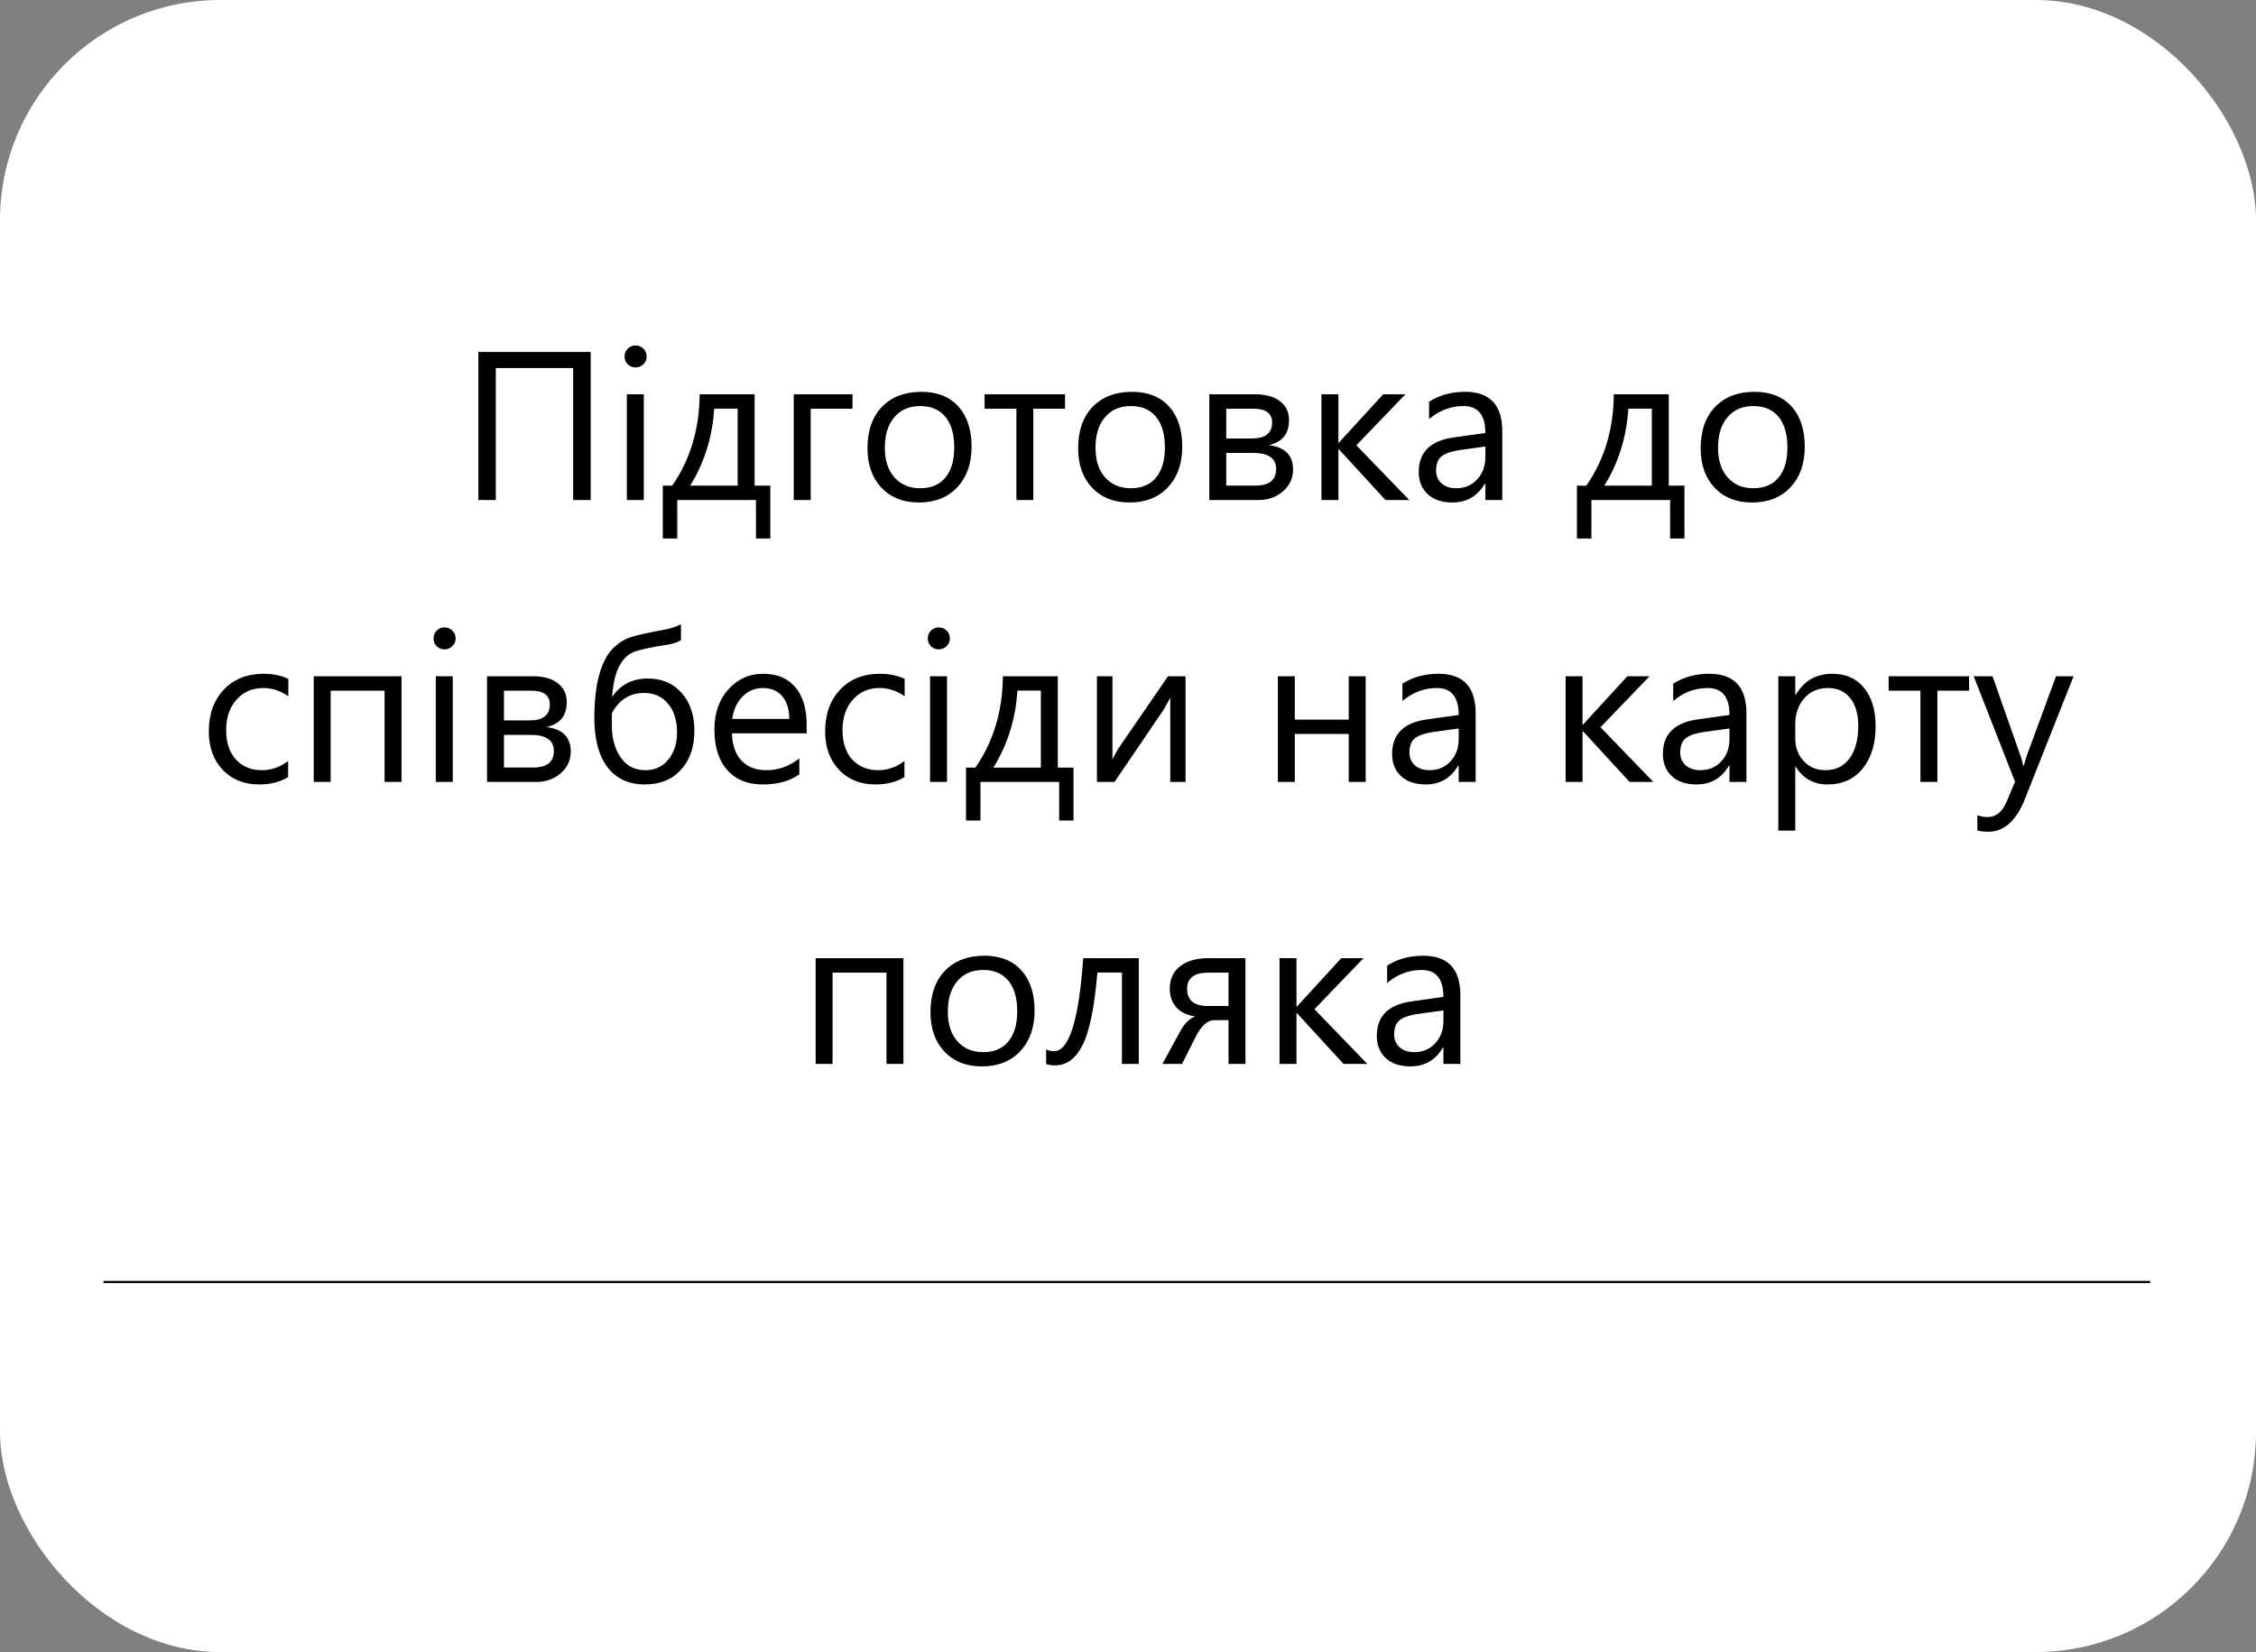 <?xml version="1.0" encoding="UTF-8"?> <svg xmlns="http://www.w3.org/2000/svg" width="1024" height="750" viewBox="0 0 1024 750" fill="none"><rect x="0" y="0" width="1024" height="750" fill="#808080" stroke="none"/> <g clip-path="url(#clip0)"> <rect width="1024" height="750" rx="100" fill="white"></rect> <path d="M47 582H976" stroke="black"></path> <path d="M268.125 227H260.156V167.094H225.047V227H217.125V159.781H268.125V227ZM288.469 166.812C287.094 166.812 285.922 166.344 284.953 165.406C283.984 164.469 283.5 163.281 283.5 161.844C283.5 160.406 283.984 159.219 284.953 158.281C285.922 157.312 287.094 156.828 288.469 156.828C289.875 156.828 291.062 157.312 292.031 158.281C293.031 159.219 293.531 160.406 293.531 161.844C293.531 163.219 293.031 164.391 292.031 165.359C291.062 166.328 289.875 166.812 288.469 166.812ZM292.219 227H284.531V179H292.219V227ZM349.641 244.484H343.125V227H307.406V244.484H300.844V220.484H305.109C313.297 208.672 317.453 194.844 317.578 179H342.516V220.484H349.641V244.484ZM334.828 220.484V185.516H324.188C323.344 198.453 319.703 210.109 313.266 220.484H334.828ZM386.953 185.562H367.969V227H360.281V179H386.953V185.562ZM417.094 228.125C410 228.125 404.328 225.891 400.078 221.422C395.859 216.922 393.75 210.969 393.75 203.562C393.75 195.5 395.953 189.203 400.359 184.672C404.766 180.141 410.719 177.875 418.219 177.875C425.375 177.875 430.953 180.078 434.953 184.484C438.984 188.891 441 195 441 202.812C441 210.469 438.828 216.609 434.484 221.234C430.172 225.828 424.375 228.125 417.094 228.125ZM417.656 184.344C412.719 184.344 408.812 186.031 405.938 189.406C403.062 192.75 401.625 197.375 401.625 203.281C401.625 208.969 403.078 213.453 405.984 216.734C408.891 220.016 412.781 221.656 417.656 221.656C422.625 221.656 426.438 220.047 429.094 216.828C431.781 213.609 433.125 209.031 433.125 203.094C433.125 197.094 431.781 192.469 429.094 189.219C426.438 185.969 422.625 184.344 417.656 184.344ZM483.422 185.562H469.031V227H461.344V185.562H446.906V179H483.422V185.562ZM512.719 228.125C505.625 228.125 499.953 225.891 495.703 221.422C491.484 216.922 489.375 210.969 489.375 203.562C489.375 195.5 491.578 189.203 495.984 184.672C500.391 180.141 506.344 177.875 513.844 177.875C521 177.875 526.578 180.078 530.578 184.484C534.609 188.891 536.625 195 536.625 202.812C536.625 210.469 534.453 216.609 530.109 221.234C525.797 225.828 520 228.125 512.719 228.125ZM513.281 184.344C508.344 184.344 504.438 186.031 501.562 189.406C498.688 192.75 497.25 197.375 497.25 203.281C497.25 208.969 498.703 213.453 501.609 216.734C504.516 220.016 508.406 221.656 513.281 221.656C518.25 221.656 522.062 220.047 524.719 216.828C527.406 213.609 528.75 209.031 528.75 203.094C528.75 197.094 527.406 192.469 524.719 189.219C522.062 185.969 518.25 184.344 513.281 184.344ZM548.906 227V179H569.812C574.531 179 578.25 180.047 580.969 182.141C583.719 184.234 585.094 187.094 585.094 190.719C585.094 196.938 582.031 200.719 575.906 202.062C583.25 203 586.922 206.703 586.922 213.172C586.922 217.078 585.406 220.359 582.375 223.016C579.375 225.672 575.641 227 571.172 227H548.906ZM556.594 185.562V199.062H568.125C574.312 199.062 577.406 196.656 577.406 191.844C577.406 187.656 574.625 185.562 569.062 185.562H556.594ZM556.594 205.625V220.438H569.906C576.125 220.438 579.234 217.922 579.234 212.891C579.234 208.047 575.75 205.625 568.781 205.625H556.594ZM639.656 227H628.875L607.688 203.938H607.5V227H599.812V179H607.5V200.984H607.688L627.844 179H637.922L615.656 202.156L639.656 227ZM681.891 227H674.203V219.5H674.016C670.672 225.25 665.75 228.125 659.25 228.125C654.469 228.125 650.719 226.859 648 224.328C645.312 221.797 643.969 218.438 643.969 214.25C643.969 205.281 649.25 200.062 659.812 198.594L674.203 196.578C674.203 188.422 670.906 184.344 664.312 184.344C658.531 184.344 653.312 186.312 648.656 190.25V182.375C653.375 179.375 658.812 177.875 664.969 177.875C676.25 177.875 681.891 183.844 681.891 195.781V227ZM674.203 202.719L662.625 204.312C659.062 204.812 656.375 205.703 654.562 206.984C652.75 208.234 651.844 210.469 651.844 213.688C651.844 216.031 652.672 217.953 654.328 219.453C656.016 220.922 658.25 221.656 661.031 221.656C664.844 221.656 667.984 220.328 670.453 217.672C672.953 214.984 674.203 211.594 674.203 207.5V202.719ZM764.578 244.484H758.062V227H722.344V244.484H715.781V220.484H720.047C728.234 208.672 732.391 194.844 732.516 179H757.453V220.484H764.578V244.484ZM749.766 220.484V185.516H739.125C738.281 198.453 734.641 210.109 728.203 220.484H749.766ZM795.281 228.125C788.188 228.125 782.516 225.891 778.266 221.422C774.047 216.922 771.938 210.969 771.938 203.562C771.938 195.5 774.141 189.203 778.547 184.672C782.953 180.141 788.906 177.875 796.406 177.875C803.562 177.875 809.141 180.078 813.141 184.484C817.172 188.891 819.188 195 819.188 202.812C819.188 210.469 817.016 216.609 812.672 221.234C808.359 225.828 802.562 228.125 795.281 228.125ZM795.844 184.344C790.906 184.344 787 186.031 784.125 189.406C781.25 192.75 779.812 197.375 779.812 203.281C779.812 208.969 781.266 213.453 784.172 216.734C787.078 220.016 790.969 221.656 795.844 221.656C800.812 221.656 804.625 220.047 807.281 216.828C809.969 213.609 811.312 209.031 811.312 203.094C811.312 197.094 809.969 192.469 807.281 189.219C804.625 185.969 800.812 184.344 795.844 184.344ZM130.781 352.797C127.094 355.016 122.719 356.125 117.656 356.125C110.812 356.125 105.281 353.906 101.062 349.469C96.875 345 94.781 339.219 94.781 332.125C94.781 324.219 97.047 317.875 101.578 313.094C106.109 308.281 112.156 305.875 119.719 305.875C123.938 305.875 127.656 306.656 130.875 308.219V316.094C127.312 313.594 123.5 312.344 119.438 312.344C114.531 312.344 110.5 314.109 107.344 317.641C104.219 321.141 102.656 325.75 102.656 331.469C102.656 337.094 104.125 341.531 107.062 344.781C110.031 348.031 114 349.656 118.969 349.656C123.156 349.656 127.094 348.266 130.781 345.484V352.797ZM182.25 355H174.562V313.562H150.094V355H142.406V307H182.25V355ZM201.75 294.812C200.375 294.812 199.203 294.344 198.234 293.406C197.266 292.469 196.781 291.281 196.781 289.844C196.781 288.406 197.266 287.219 198.234 286.281C199.203 285.312 200.375 284.828 201.75 284.828C203.156 284.828 204.344 285.312 205.312 286.281C206.312 287.219 206.812 288.406 206.812 289.844C206.812 291.219 206.312 292.391 205.312 293.359C204.344 294.328 203.156 294.812 201.75 294.812ZM205.5 355H197.812V307H205.5V355ZM221.062 355V307H241.969C246.688 307 250.406 308.047 253.125 310.141C255.875 312.234 257.25 315.094 257.25 318.719C257.25 324.938 254.188 328.719 248.062 330.062C255.406 331 259.078 334.703 259.078 341.172C259.078 345.078 257.562 348.359 254.531 351.016C251.531 353.672 247.797 355 243.328 355H221.062ZM228.75 313.562V327.062H240.281C246.469 327.062 249.562 324.656 249.562 319.844C249.562 315.656 246.781 313.562 241.219 313.562H228.75ZM228.75 333.625V348.438H242.062C248.281 348.438 251.391 345.922 251.391 340.891C251.391 336.047 247.906 333.625 240.938 333.625H228.75ZM309.094 283.375V290.594C307.812 291.531 305.75 292.234 302.906 292.703C295.875 293.766 290.953 294.797 288.141 295.797C285.359 296.766 283.062 298.859 281.25 302.078C279.469 305.297 278.328 310 277.828 316.188H278.016C281.766 310.75 287.109 308.031 294.047 308.031C300.391 308.031 305.5 310.203 309.375 314.547C313.25 318.891 315.188 324.625 315.188 331.75C315.188 339.094 313.156 345 309.094 349.469C305.062 353.906 299.625 356.125 292.781 356.125C285.406 356.125 279.719 353.516 275.719 348.297C271.75 343.047 269.766 335.562 269.766 325.844C269.766 318.281 270.484 311.875 271.922 306.625C273.359 301.344 275.344 297.375 277.875 294.719C280.438 292.062 283.266 290.234 286.359 289.234C289.484 288.234 294.828 287.062 302.391 285.719C305.391 285.031 307.625 284.25 309.094 283.375ZM277.734 323.781V330.438C277.766 332.938 278.141 335.391 278.859 337.797C279.578 340.203 280.609 342.328 281.953 344.172C283.297 346.016 284.875 347.391 286.688 348.297C288.531 349.203 290.625 349.656 292.969 349.656C297.25 349.656 300.703 348.062 303.328 344.875C305.984 341.656 307.312 337.547 307.312 332.547C307.312 327.047 305.953 322.688 303.234 319.469C300.547 316.219 296.906 314.594 292.312 314.594C285.875 314.594 281.016 317.656 277.734 323.781ZM366.141 332.922H332.25C332.375 338.266 333.812 342.391 336.562 345.297C339.312 348.203 343.094 349.656 347.906 349.656C353.312 349.656 358.281 347.875 362.812 344.312V351.531C358.594 354.594 353.016 356.125 346.078 356.125C339.297 356.125 333.969 353.953 330.094 349.609C326.219 345.234 324.281 339.094 324.281 331.188C324.281 323.719 326.391 317.641 330.609 312.953C334.859 308.234 340.125 305.875 346.406 305.875C352.688 305.875 357.547 307.906 360.984 311.969C364.422 316.031 366.141 321.672 366.141 328.891V332.922ZM358.266 326.406C358.234 321.969 357.156 318.516 355.031 316.047C352.938 313.578 350.016 312.344 346.266 312.344C342.641 312.344 339.562 313.641 337.031 316.234C334.5 318.828 332.938 322.219 332.344 326.406H358.266ZM410.531 352.797C406.844 355.016 402.469 356.125 397.406 356.125C390.562 356.125 385.031 353.906 380.812 349.469C376.625 345 374.531 339.219 374.531 332.125C374.531 324.219 376.797 317.875 381.328 313.094C385.859 308.281 391.906 305.875 399.469 305.875C403.688 305.875 407.406 306.656 410.625 308.219V316.094C407.062 313.594 403.25 312.344 399.188 312.344C394.281 312.344 390.25 314.109 387.094 317.641C383.969 321.141 382.406 325.75 382.406 331.469C382.406 337.094 383.875 341.531 386.812 344.781C389.781 348.031 393.75 349.656 398.719 349.656C402.906 349.656 406.844 348.266 410.531 345.484V352.797ZM426.094 294.812C424.719 294.812 423.547 294.344 422.578 293.406C421.609 292.469 421.125 291.281 421.125 289.844C421.125 288.406 421.609 287.219 422.578 286.281C423.547 285.312 424.719 284.828 426.094 284.828C427.5 284.828 428.688 285.312 429.656 286.281C430.656 287.219 431.156 288.406 431.156 289.844C431.156 291.219 430.656 292.391 429.656 293.359C428.688 294.328 427.5 294.812 426.094 294.812ZM429.844 355H422.156V307H429.844V355ZM487.266 372.484H480.75V355H445.031V372.484H438.469V348.484H442.734C450.922 336.672 455.078 322.844 455.203 307H480.141V348.484H487.266V372.484ZM472.453 348.484V313.516H461.812C460.969 326.453 457.328 338.109 450.891 348.484H472.453ZM538.125 355H531.188V316.703C530.5 318.047 529.453 319.938 528.047 322.375L505.875 355H497.906V307H504.938V344.828C505.312 343.922 506.125 342.375 507.375 340.188L530.156 307H538.125V355ZM619.875 355H612.188V333.203H587.719V355H580.031V307H587.719V326.688H612.188V307H619.875V355ZM669.797 355H662.109V347.5H661.922C658.578 353.25 653.656 356.125 647.156 356.125C642.375 356.125 638.625 354.859 635.906 352.328C633.219 349.797 631.875 346.438 631.875 342.25C631.875 333.281 637.156 328.062 647.719 326.594L662.109 324.578C662.109 316.422 658.812 312.344 652.219 312.344C646.438 312.344 641.219 314.312 636.562 318.25V310.375C641.281 307.375 646.719 305.875 652.875 305.875C664.156 305.875 669.797 311.844 669.797 323.781V355ZM662.109 330.719L650.531 332.312C646.969 332.812 644.281 333.703 642.469 334.984C640.656 336.234 639.75 338.469 639.75 341.688C639.75 344.031 640.578 345.953 642.234 347.453C643.922 348.922 646.156 349.656 648.938 349.656C652.75 349.656 655.891 348.328 658.359 345.672C660.859 342.984 662.109 339.594 662.109 335.5V330.719ZM750.469 355H739.688L718.5 331.938H718.312V355H710.625V307H718.312V328.984H718.5L738.656 307H748.734L726.469 330.156L750.469 355ZM792.703 355H785.016V347.5H784.828C781.484 353.25 776.562 356.125 770.062 356.125C765.281 356.125 761.531 354.859 758.812 352.328C756.125 349.797 754.781 346.438 754.781 342.25C754.781 333.281 760.062 328.062 770.625 326.594L785.016 324.578C785.016 316.422 781.719 312.344 775.125 312.344C769.344 312.344 764.125 314.312 759.469 318.25V310.375C764.188 307.375 769.625 305.875 775.781 305.875C787.062 305.875 792.703 311.844 792.703 323.781V355ZM785.016 330.719L773.438 332.312C769.875 332.812 767.188 333.703 765.375 334.984C763.562 336.234 762.656 338.469 762.656 341.688C762.656 344.031 763.484 345.953 765.141 347.453C766.828 348.922 769.062 349.656 771.844 349.656C775.656 349.656 778.797 348.328 781.266 345.672C783.766 342.984 785.016 339.594 785.016 335.5V330.719ZM815.062 348.062H814.875V377.078H807.188V307H814.875V315.438H815.062C818.844 309.062 824.375 305.875 831.656 305.875C837.844 305.875 842.672 308.031 846.141 312.344C849.609 316.625 851.344 322.375 851.344 329.594C851.344 337.625 849.391 344.062 845.484 348.906C841.578 353.719 836.234 356.125 829.453 356.125C823.234 356.125 818.438 353.438 815.062 348.062ZM814.875 328.703V335.406C814.875 339.375 816.156 342.75 818.719 345.531C821.312 348.281 824.594 349.656 828.562 349.656C833.219 349.656 836.859 347.875 839.484 344.312C842.141 340.75 843.469 335.797 843.469 329.453C843.469 324.109 842.234 319.922 839.766 316.891C837.297 313.859 833.953 312.344 829.734 312.344C825.266 312.344 821.672 313.906 818.953 317.031C816.234 320.125 814.875 324.016 814.875 328.703ZM893.766 313.562H879.375V355H871.688V313.562H857.25V307H893.766V313.562ZM941.203 307L919.125 362.688C915.188 372.625 909.656 377.594 902.531 377.594C900.531 377.594 898.859 377.391 897.516 376.984V370.094C899.172 370.656 900.688 370.938 902.062 370.938C905.938 370.938 908.844 368.625 910.781 364L914.625 354.906L895.875 307H904.406L917.391 343.938C917.547 344.406 917.875 345.625 918.375 347.594H918.656C918.812 346.844 919.125 345.656 919.594 344.031L933.234 307H941.203ZM410.062 483H402.375V441.562H377.906V483H370.219V435H410.062V483ZM445.688 484.125C438.594 484.125 432.922 481.891 428.672 477.422C424.453 472.922 422.344 466.969 422.344 459.562C422.344 451.5 424.547 445.203 428.953 440.672C433.359 436.141 439.312 433.875 446.812 433.875C453.969 433.875 459.547 436.078 463.547 440.484C467.578 444.891 469.594 451 469.594 458.812C469.594 466.469 467.422 472.609 463.078 477.234C458.766 481.828 452.969 484.125 445.688 484.125ZM446.25 440.344C441.312 440.344 437.406 442.031 434.531 445.406C431.656 448.75 430.219 453.375 430.219 459.281C430.219 464.969 431.672 469.453 434.578 472.734C437.484 476.016 441.375 477.656 446.25 477.656C451.219 477.656 455.031 476.047 457.688 472.828C460.375 469.609 461.719 465.031 461.719 459.094C461.719 453.094 460.375 448.469 457.688 445.219C455.031 441.969 451.219 440.344 446.25 440.344ZM516.891 483H509.25V441.516H498.094C496.812 457.047 494.609 467.953 491.484 474.234C488.391 480.516 484.219 483.656 478.969 483.656C477.375 483.656 476 483.438 474.844 483V476.391C475.938 476.953 477.125 477.234 478.406 477.234C485.281 477.234 489.703 463.156 491.672 435H516.891V483ZM565.312 483H557.625V463.125H551.203C548.109 463.125 545.297 465.625 542.766 470.625L536.531 483H527.625L535.688 468.188C537.562 464.75 539.828 462.484 542.484 461.391C538.734 460.891 535.875 459.516 533.906 457.266C531.938 455.016 530.953 452.203 530.953 448.828C530.953 444.578 532.484 441.219 535.547 438.75C538.641 436.25 542.969 435 548.531 435H565.312V483ZM557.625 456.703V441.562H548.531C542.062 441.562 538.828 444.016 538.828 448.922C538.828 454.109 541.969 456.703 548.25 456.703H557.625ZM620.625 483H609.844L588.656 459.938H588.469V483H580.781V435H588.469V456.984H588.656L608.812 435H618.891L596.625 458.156L620.625 483ZM662.859 483H655.172V475.5H654.984C651.641 481.25 646.719 484.125 640.219 484.125C635.438 484.125 631.688 482.859 628.969 480.328C626.281 477.797 624.938 474.438 624.938 470.25C624.938 461.281 630.219 456.062 640.781 454.594L655.172 452.578C655.172 444.422 651.875 440.344 645.281 440.344C639.5 440.344 634.281 442.312 629.625 446.25V438.375C634.344 435.375 639.781 433.875 645.938 433.875C657.219 433.875 662.859 439.844 662.859 451.781V483ZM655.172 458.719L643.594 460.312C640.031 460.812 637.344 461.703 635.531 462.984C633.719 464.234 632.812 466.469 632.812 469.688C632.812 472.031 633.641 473.953 635.297 475.453C636.984 476.922 639.219 477.656 642 477.656C645.812 477.656 648.953 476.328 651.422 473.672C653.922 470.984 655.172 467.594 655.172 463.5V458.719Z" fill="black"></path> </g> <defs> <clipPath id="clip0"> <rect width="1024" height="750" rx="100" fill="white"></rect> </clipPath> </defs> </svg> 